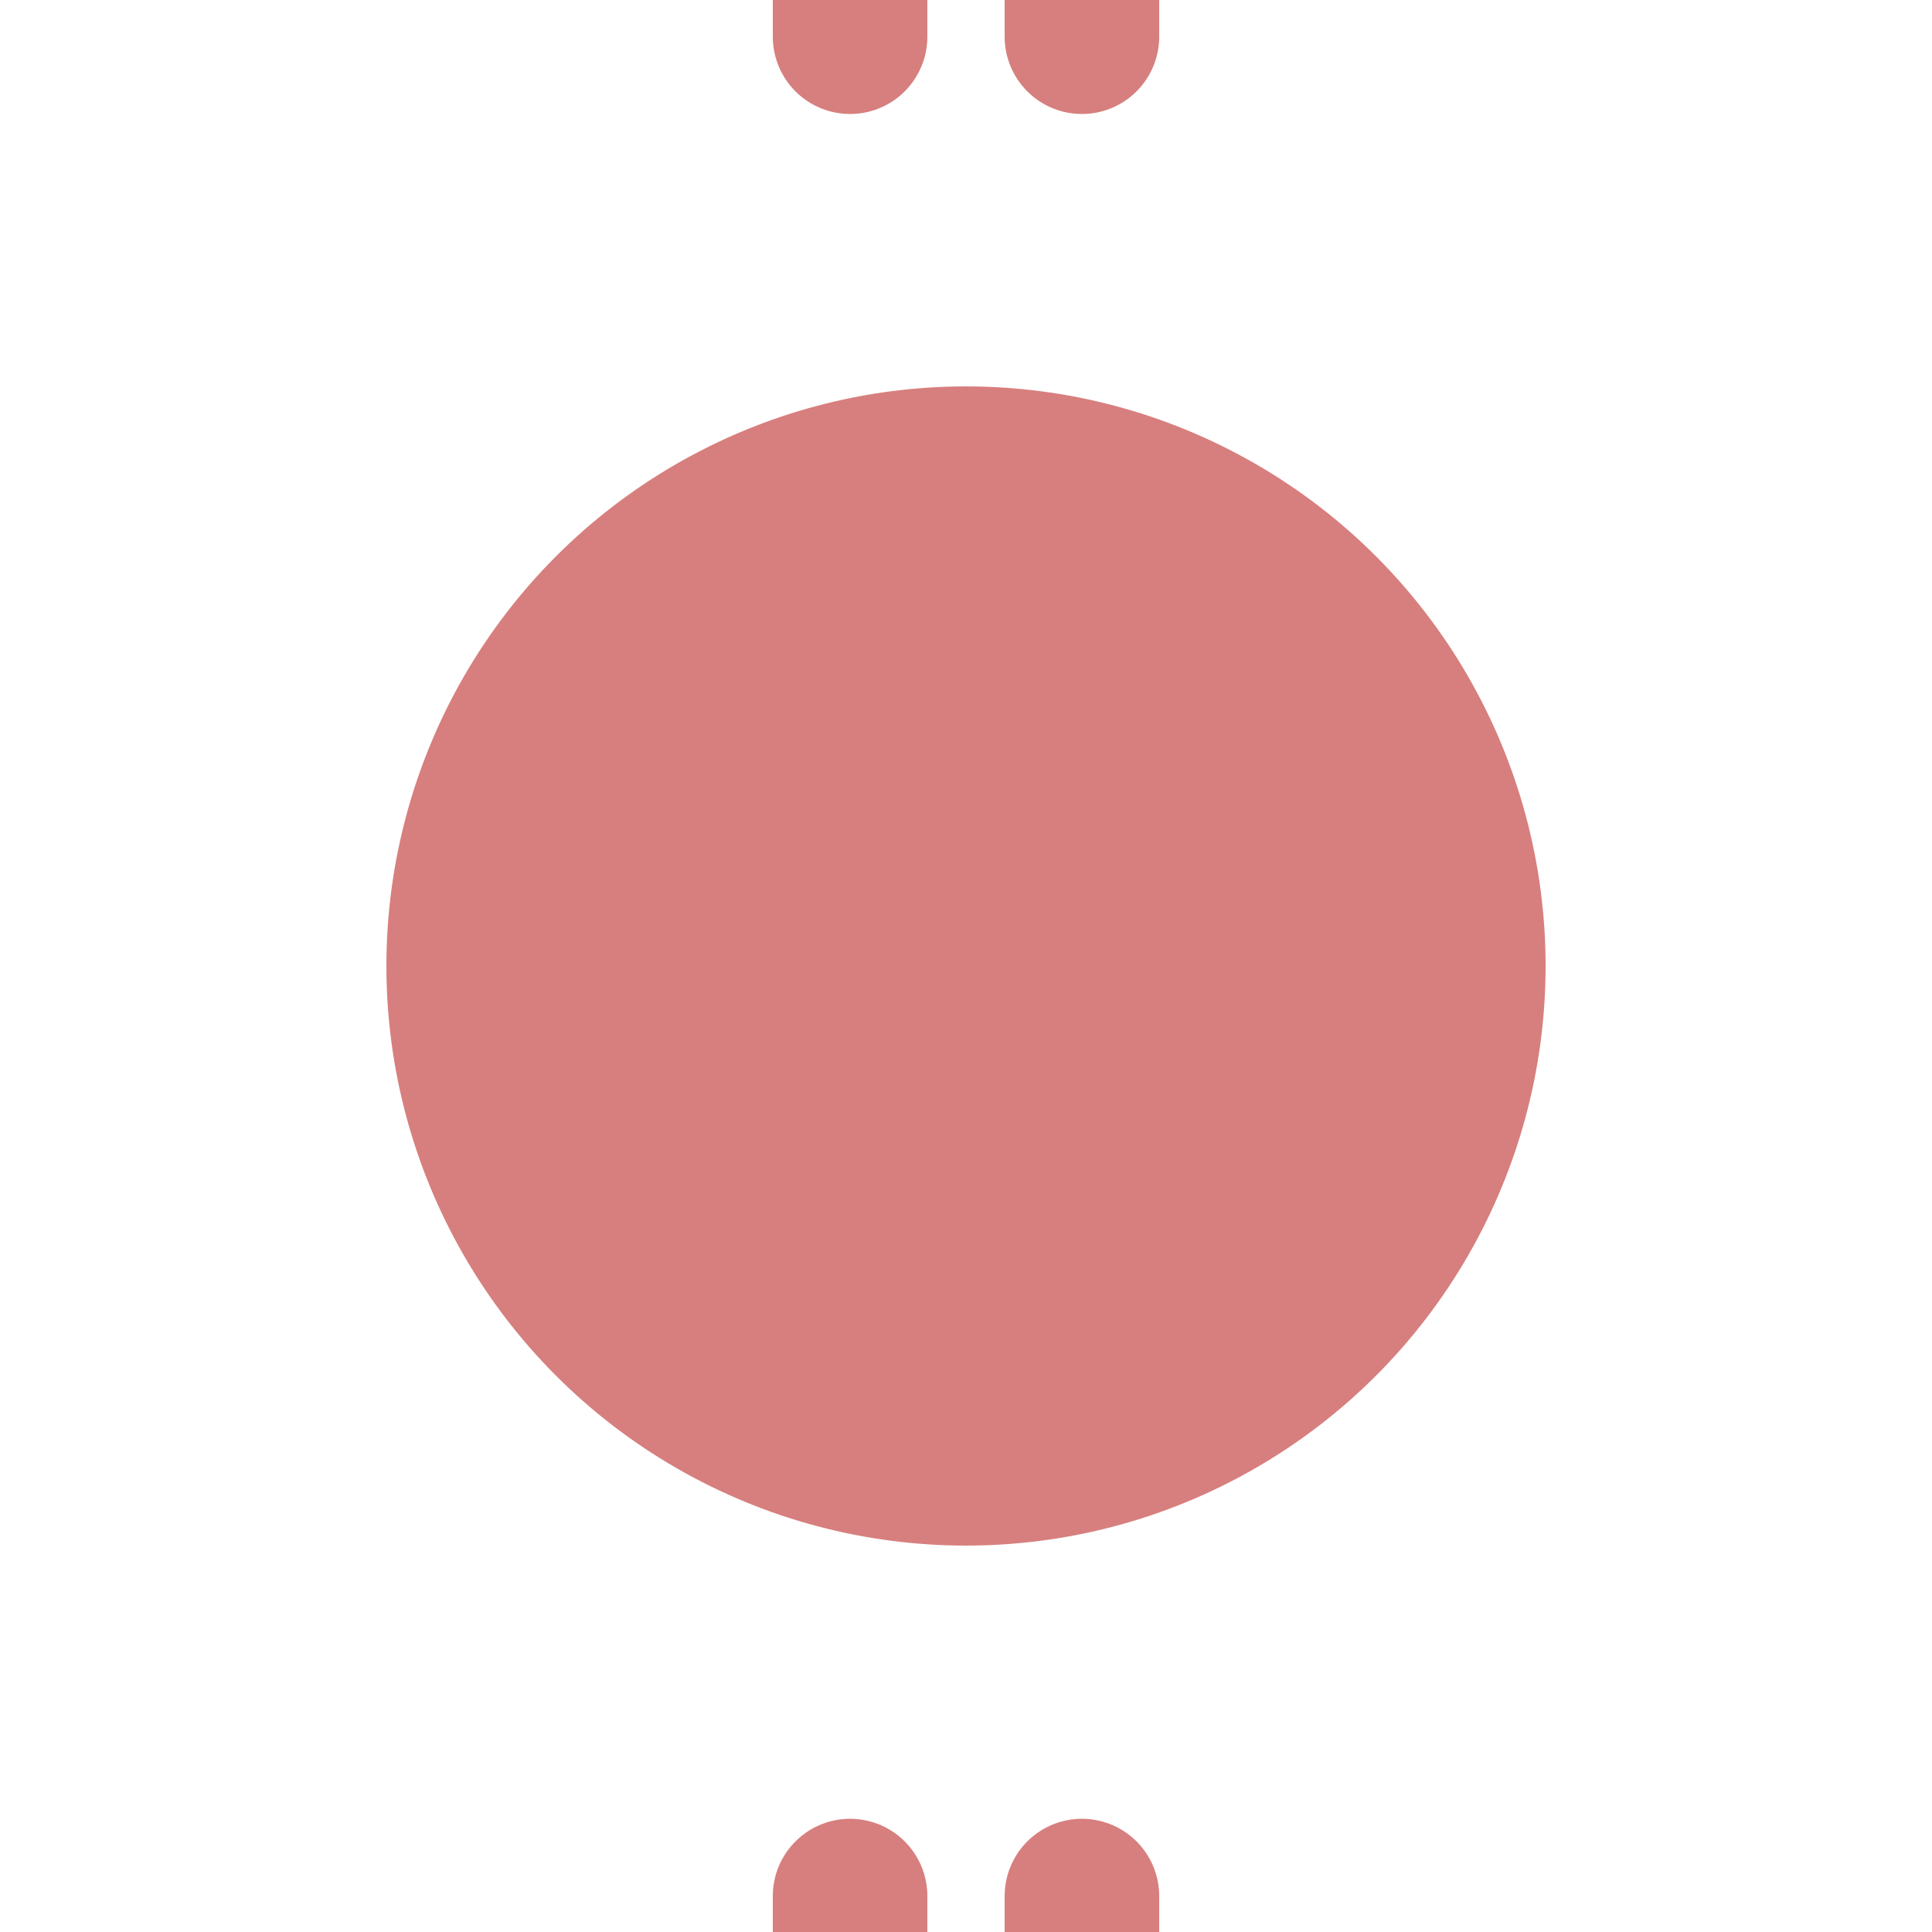 <?xml version="1.0" encoding="UTF-8"?>
<svg xmlns="http://www.w3.org/2000/svg" width="500" height="500">
<title>extLBHF</title>
 <path d="M 220,509.3 V 0 M 280,509.3 V 0" stroke="#D77F7E" stroke-width="40" fill="none" stroke-linecap="round" stroke-dasharray="18.6,148"/>
 <circle fill="#D77F7E" cx="250" cy="250" r="150"/>
</svg>